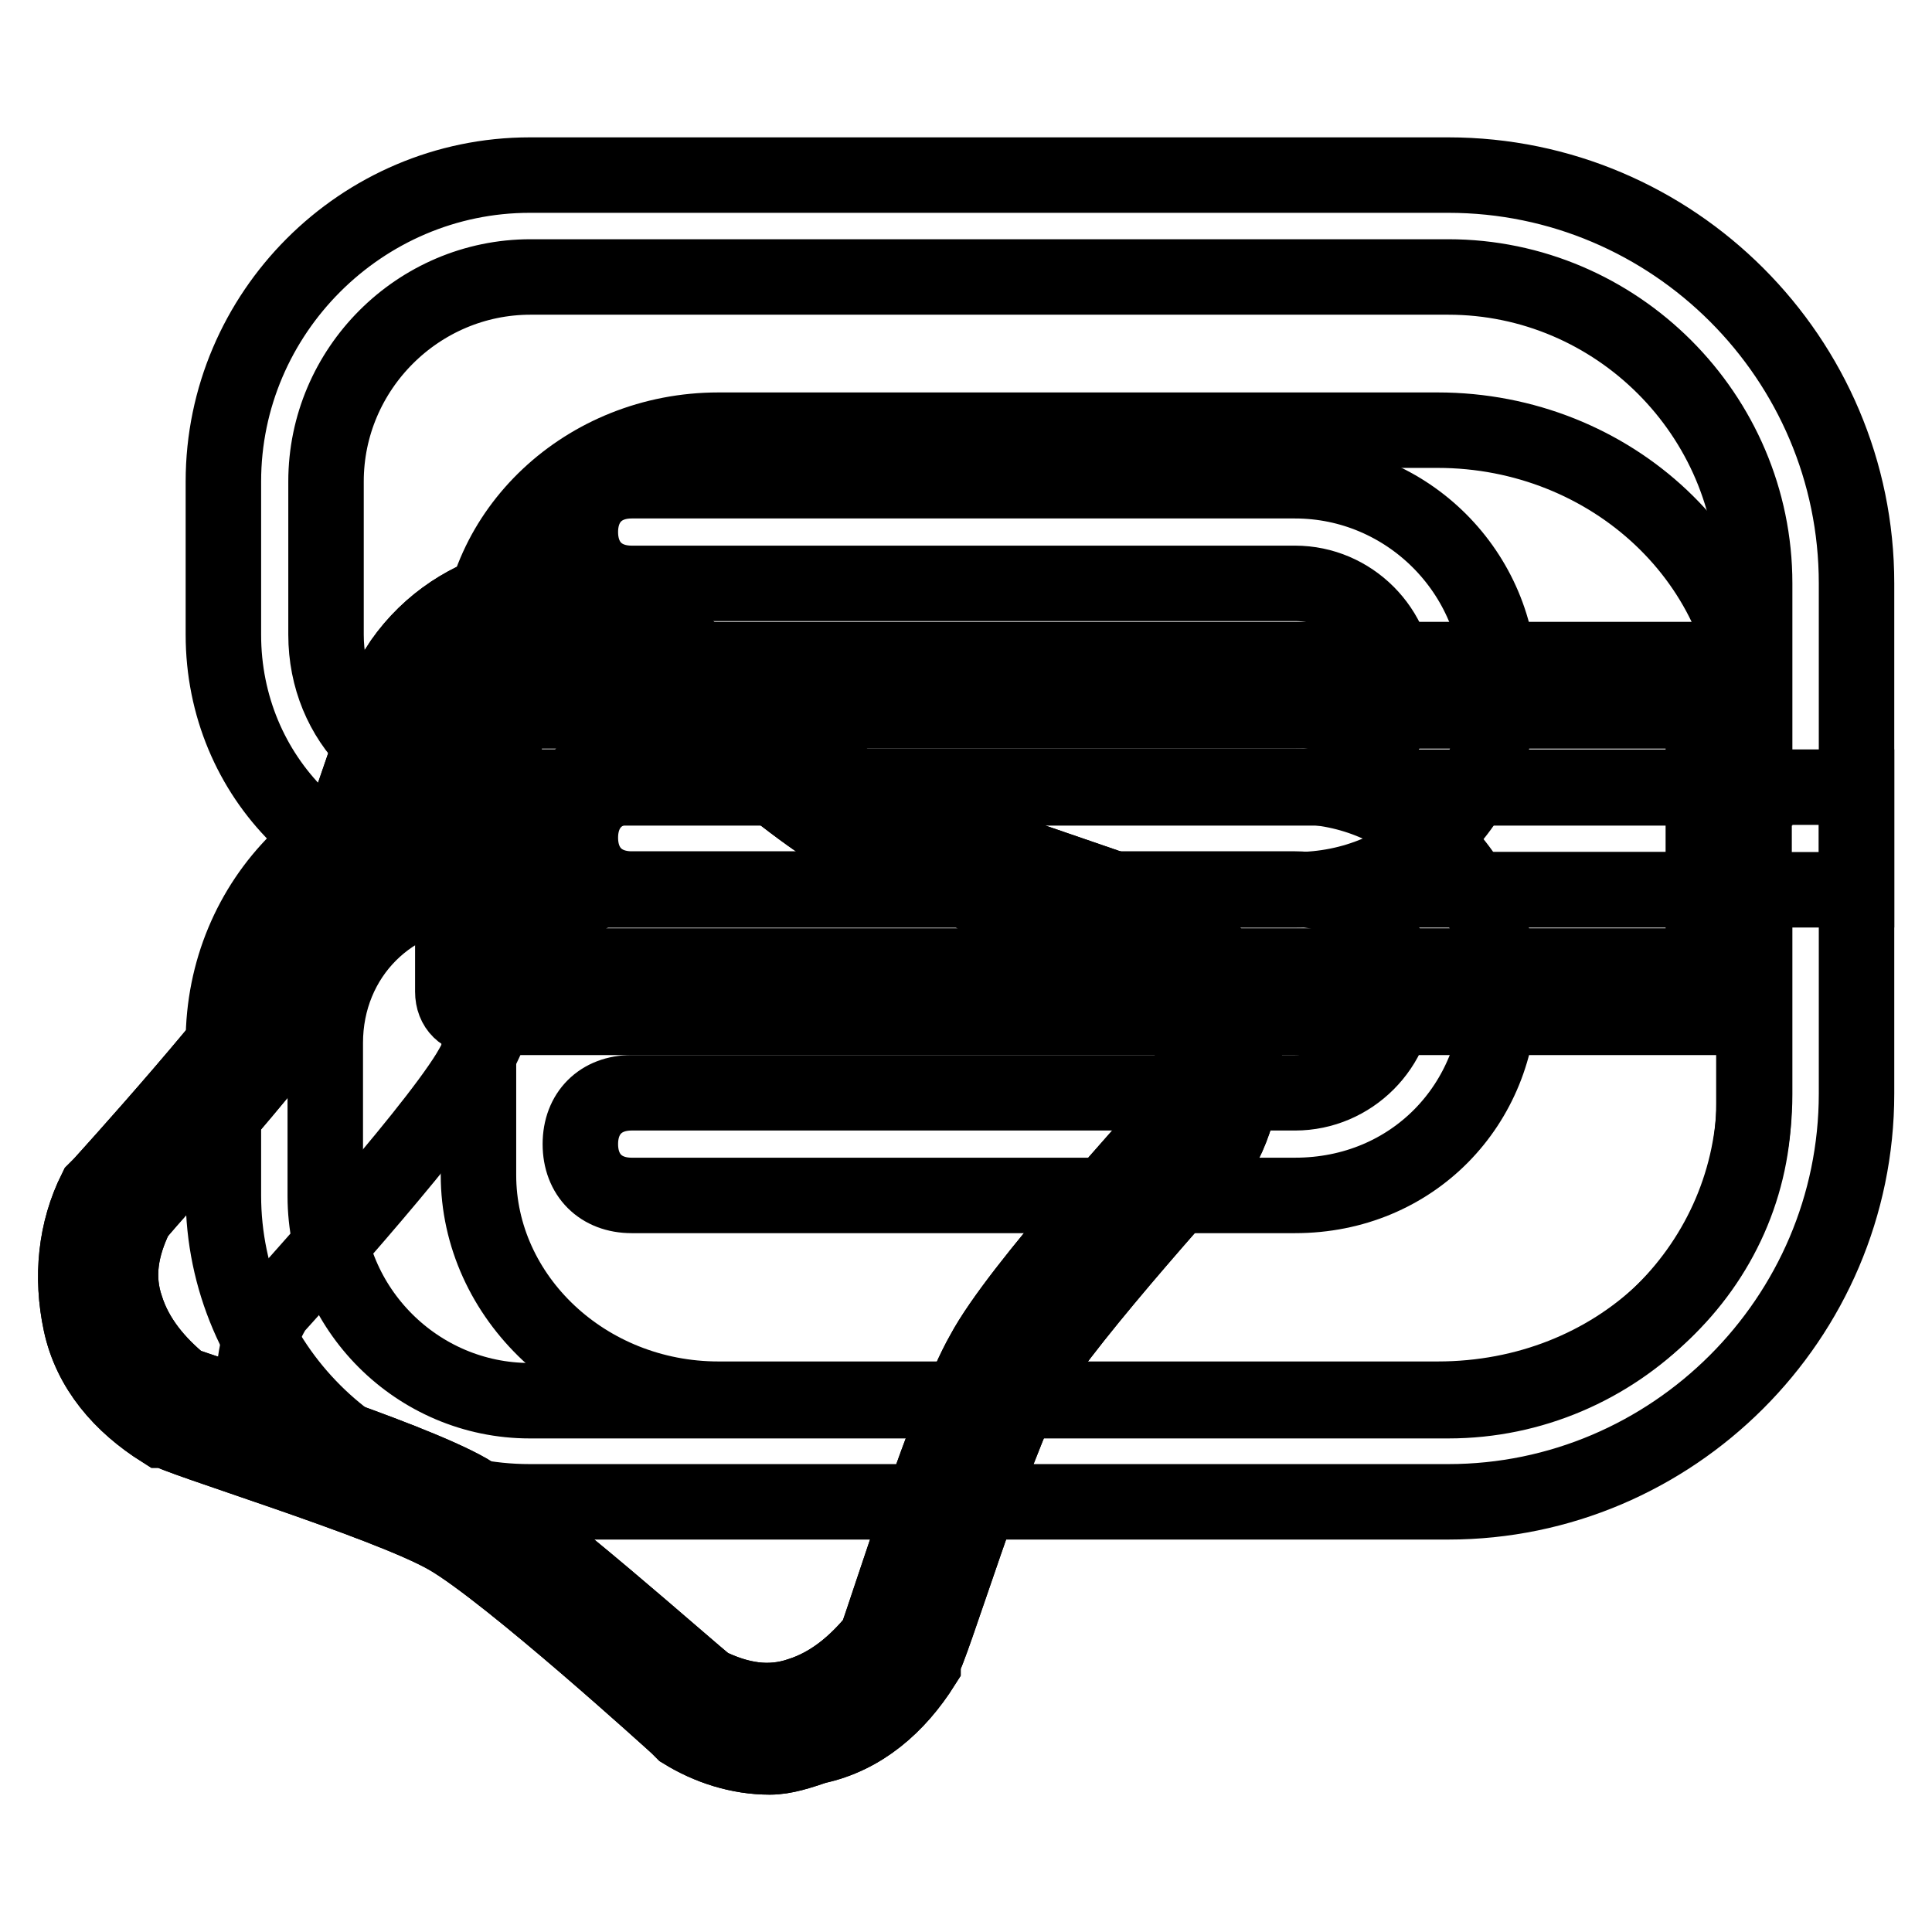 <?xml version="1.0" encoding="utf-8"?>
<!-- Svg Vector Icons : http://www.onlinewebfonts.com/icon -->
<!DOCTYPE svg PUBLIC "-//W3C//DTD SVG 1.1//EN" "http://www.w3.org/Graphics/SVG/1.1/DTD/svg11.dtd">
<svg version="1.1" xmlns="http://www.w3.org/2000/svg" xmlns:xlink="http://www.w3.org/1999/xlink" x="0px" y="0px" viewBox="0 0 256 256" enable-background="new 0 0 256 256" xml:space="preserve">
<g> <path stroke-width="10" fill-opacity="0" stroke="#000000"  d="M190.5,57H95.2c-17.6,0-31.8,13.5-31.8,29.7v14.9c0,8.1,4.1,15.5,10.8,19.6c-6.8,4.7-10.8,11.5-10.8,19.6 v14.9c0,16.2,14.2,29.7,31.8,29.7h95.3c23.7,0,41.9-17.6,41.9-39.2V96.9C232.5,74.6,213.5,57,190.5,57L190.5,57z"/> <path stroke-width="10" fill-opacity="0" stroke="#000000"  d="M191.9,36.7c22.3,0,40.6,18.3,40.6,40.6v27.1h-169c-11.5,0-20.3-8.8-20.3-20.3V63.8 c0-14.9,12.2-27.1,27.1-27.1H191.9 M191.9,23.2H70.2c-22.3,0-40.6,18.3-40.6,40.6v20.3c0,18.9,14.9,33.8,33.8,33.8H246V77.3 C246,47.5,221.7,23.2,191.9,23.2L191.9,23.2z"/> <path stroke-width="10" fill-opacity="0" stroke="#000000"  d="M232.5,117.9v27.1c0,22.3-18.3,40.6-40.6,40.6H70.2c-14.9,0-27.1-12.2-27.1-27.1v-20.3 c0-11.5,8.8-20.3,20.3-20.3H232.5 M246,104.3H63.4c-18.9,0-33.8,14.9-33.8,33.8v20.3c0,22.3,18.3,40.6,40.6,40.6h121.7 c29.7,0,54.1-24.3,54.1-54.1V104.3z"/> <path stroke-width="10" fill-opacity="0" stroke="#000000"  d="M63.4,90.8h165.6v40.6H63.4V90.8z"/> <path stroke-width="10" fill-opacity="0" stroke="#000000"  d="M229.1,134.8H63.4c-2,0-3.4-1.3-3.4-3.4V90.8c0-2,1.3-3.4,3.4-3.4h165.6c2,0,3.4,1.3,3.4,3.4v40.6 C232.5,132.7,231.1,134.8,229.1,134.8z M66.8,128h158.9V94.2H66.8V128L66.8,128z"/> <path stroke-width="10" fill-opacity="0" stroke="#000000"  d="M171.6,117.9h-115c-4.1,0-6.8-2.7-6.8-6.8s2.7-6.8,6.8-6.8h115c7.4,0,13.5-6.1,13.5-13.5 c0-7.4-6.1-13.5-13.5-13.5H83.7c-4.1,0-6.8-2.7-6.8-6.8c0-4.1,2.7-6.8,6.8-6.8h87.9c14.9,0,27.1,12.2,27.1,27.1 C198.7,105.7,187.2,117.9,171.6,117.9L171.6,117.9z"/> <path stroke-width="10" fill-opacity="0" stroke="#000000"  d="M171.6,158.4H83.7c-4.1,0-6.8-2.7-6.8-6.8c0-4.1,2.7-6.8,6.8-6.8h87.9c7.4,0,13.5-6.1,13.5-13.5 c0-7.4-6.1-13.5-13.5-13.5H83.7c-4.1,0-6.8-2.7-6.8-6.8s2.7-6.8,6.8-6.8h87.9c14.9,0,27.1,12.2,27.1,27.1 C198.7,146.3,187.2,158.4,171.6,158.4L171.6,158.4z"/> <path stroke-width="10" fill-opacity="0" stroke="#000000"  d="M15.4,159.1c0,0,21-22.3,25.7-31.1c4.7-8.8,14.2-37.9,14.2-37.9c5.4-9.5,17.6-12.9,27.1-7.4 c0,0,22.3,21,31.1,25.7c8.8,4.7,37.9,14.2,37.9,14.2c9.5,5.4,12.9,17.6,7.4,27.1c0,0-21,22.3-25.7,31.1 c-4.7,8.8-14.2,37.9-14.2,37.9c-5.4,9.5-17.6,12.9-27.1,7.4c0,0-22.3-21-31.1-25.7s-37.9-14.2-37.9-14.2 C13.4,180.7,10,168.6,15.4,159.1z"/> <path stroke-width="10" fill-opacity="0" stroke="#000000"  d="M102,232.8c-4.1,0-8.1-1.3-11.5-3.4l-0.7-0.7c0,0-22.3-20.3-30.4-25c-8.1-4.7-37.2-13.5-37.2-14.2h-0.7 c-5.4-3.4-9.5-8.1-10.8-14.2c-1.3-6.1-0.7-12.2,2-17.6l0.7-0.7c0,0,20.3-22.3,25-30.4s13.5-37.2,14.2-37.2v-0.7 c6.8-10.8,21-14.9,31.8-8.8l0.7,0.7c0,0,22.3,20.3,30.4,25c8.1,4.7,37.2,13.5,37.2,14.2h0.7c5.4,3.4,9.5,8.1,10.8,14.2 c1.3,6.1,0.7,12.2-2,17.6l-0.7,0.7c0,0-20.3,22.3-25,30.4c-4.7,8.1-13.5,37.2-14.2,37.2v0.7c-3.4,5.4-8.1,9.5-14.2,10.8 C106,232.1,104,232.8,102,232.8z M93.8,223.3c4.1,2,8.1,2.7,12.2,1.3c4.1-1.3,7.4-4.1,10.1-7.4c1.3-3.4,9.5-29.7,14.2-37.9 c4.7-8.8,23-28.4,25.7-31.8c2-4.1,2.7-8.1,1.3-12.2c-1.3-4.1-4.1-7.4-7.4-10.1c-3.4-1.3-29.7-9.5-37.9-14.2 c-8.8-4.7-28.4-23-31.8-25.7c-4.1-2-8.1-2.7-12.2-1.3c-4.1,1.3-7.4,4.1-10.1,7.4c-1.3,3.4-9.5,29.7-14.2,37.9 c-4.7,8.8-23,28.4-25.7,31.8c-2,4.1-2.7,8.1-1.3,12.2c1.3,4.1,4.1,7.4,7.4,10.1c3.4,1.3,29.7,9.5,37.9,14.2 C70.9,203.1,91.2,221.3,93.8,223.3L93.8,223.3z"/> <path stroke-width="10" fill-opacity="0" stroke="#000000"  d="M159.5,150.3c3.4-5.4,3.4-12.2,1.3-17.6c-8.8-3.4-21-7.4-25.7-10.1c-3.4-2-8.8-6.1-14.2-10.8 c-2.7-1.3-4.7-2-6.1-2.7c-4.1-2.7-12.2-8.8-18.9-14.9c-7.4-0.7-15.5,2.7-19.6,10.1c0,0-8.8,29.1-14.2,37.9 c-5.4,8.8-25.7,31.1-25.7,31.1c-3.4,5.4-3.4,12.2-1.3,17.6c8.8,3.4,21,7.4,25.7,10.1c3.4,2,8.8,6.1,14.2,10.8 c2.7,1.3,4.7,2,6.1,2.7c4.1,2.7,12.2,8.8,18.9,14.9c7.4,0.7,15.5-2.7,19.6-10.1c0,0,8.8-29.1,14.2-37.9 C139.2,172.6,159.5,150.3,159.5,150.3z"/> <path stroke-width="10" fill-opacity="0" stroke="#000000"  d="M102,232.8c-4.1,0-8.1-1.3-11.5-3.4l-0.7-0.7c0,0-22.3-20.3-30.4-25c-8.1-4.7-37.2-13.5-37.2-14.2h-0.7 c-5.4-3.4-9.5-8.1-10.8-14.2c-1.3-6.1-0.7-12.2,2-17.6l0.7-0.7c0,0,20.3-22.3,25-30.4s13.5-37.2,14.2-37.2v-0.7 c6.8-10.8,21-14.9,31.8-8.8l0.7,0.7c0,0,22.3,20.3,30.4,25c8.1,4.7,37.2,13.5,37.2,14.2h0.7c5.4,3.4,9.5,8.1,10.8,14.2 c1.3,6.1,0.7,12.2-2,17.6l-0.7,0.7c0,0-20.3,22.3-25,30.4c-4.7,8.1-13.5,37.2-14.2,37.2v0.7c-3.4,5.4-8.1,9.5-14.2,10.8 C106,232.1,104,232.8,102,232.8z M93.8,223.3c4.1,2,8.1,2.7,12.2,1.3c4.1-1.3,7.4-4.1,10.1-7.4c1.3-3.4,9.5-29.7,14.2-37.9 c4.7-8.8,23-28.4,25.7-31.8c2-4.1,2.7-8.1,1.3-12.2c-1.3-4.1-4.1-7.4-7.4-10.1c-3.4-1.3-29.7-9.5-37.9-14.2 c-8.8-4.7-28.4-23-31.8-25.7c-4.1-2-8.1-2.7-12.2-1.3c-4.1,1.3-7.4,4.1-10.1,7.4c-1.3,3.4-9.5,29.7-14.2,37.9 c-4.7,8.8-23,28.4-25.7,31.8c-2,4.1-2.7,8.1-1.3,12.2c1.3,4.1,4.1,7.4,7.4,10.1c3.4,1.3,29.7,9.5,37.9,14.2 C70.9,203.1,91.2,221.3,93.8,223.3L93.8,223.3z"/></g>
</svg>